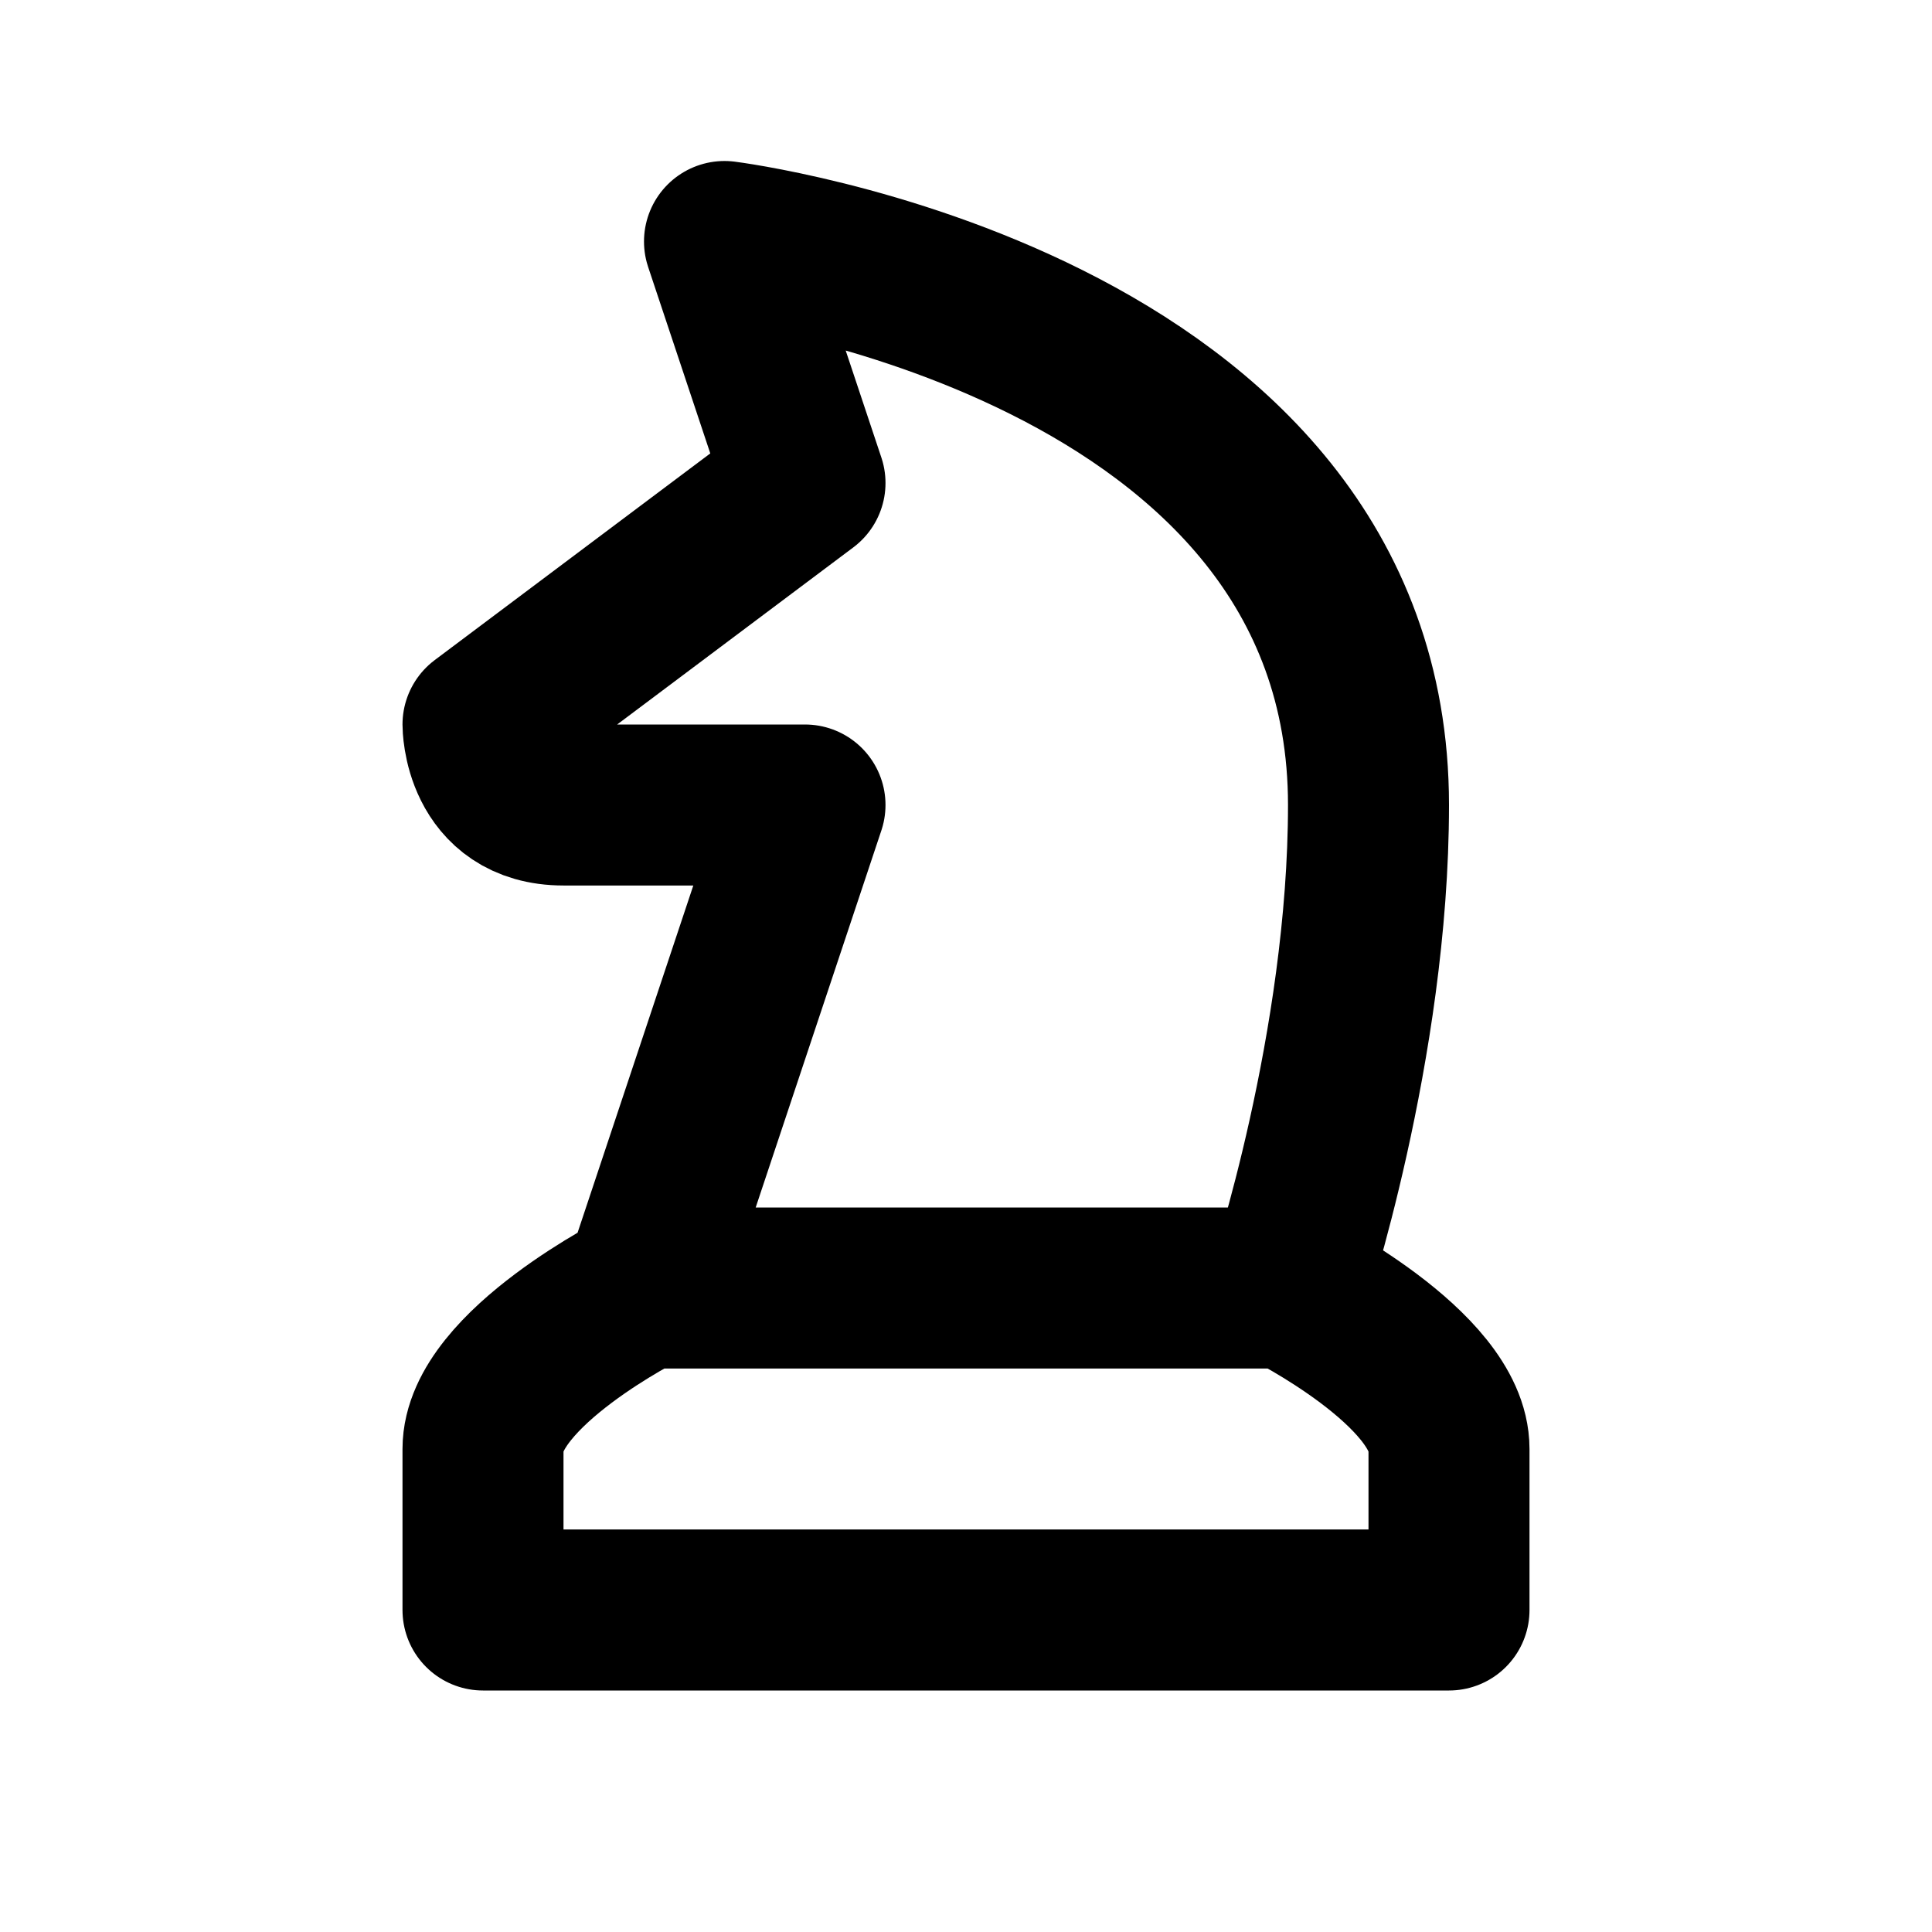 <svg xmlns="http://www.w3.org/2000/svg" viewBox="0 0 24 24" width="1em" height="1em">
    <path fill="none" stroke="currentColor" stroke-linecap="round" stroke-linejoin="round" stroke-width="2" d="M6 18L6 20L18 20L18 18C18 17 16 16 16 16L8 16C8 16 6 17 6 18ZM8 16L10 10L7 10C6 10 6 9 6 9L10 6L9 3C9 3 17 4 17 10C17 13 16 16 16 16"/>
</svg>